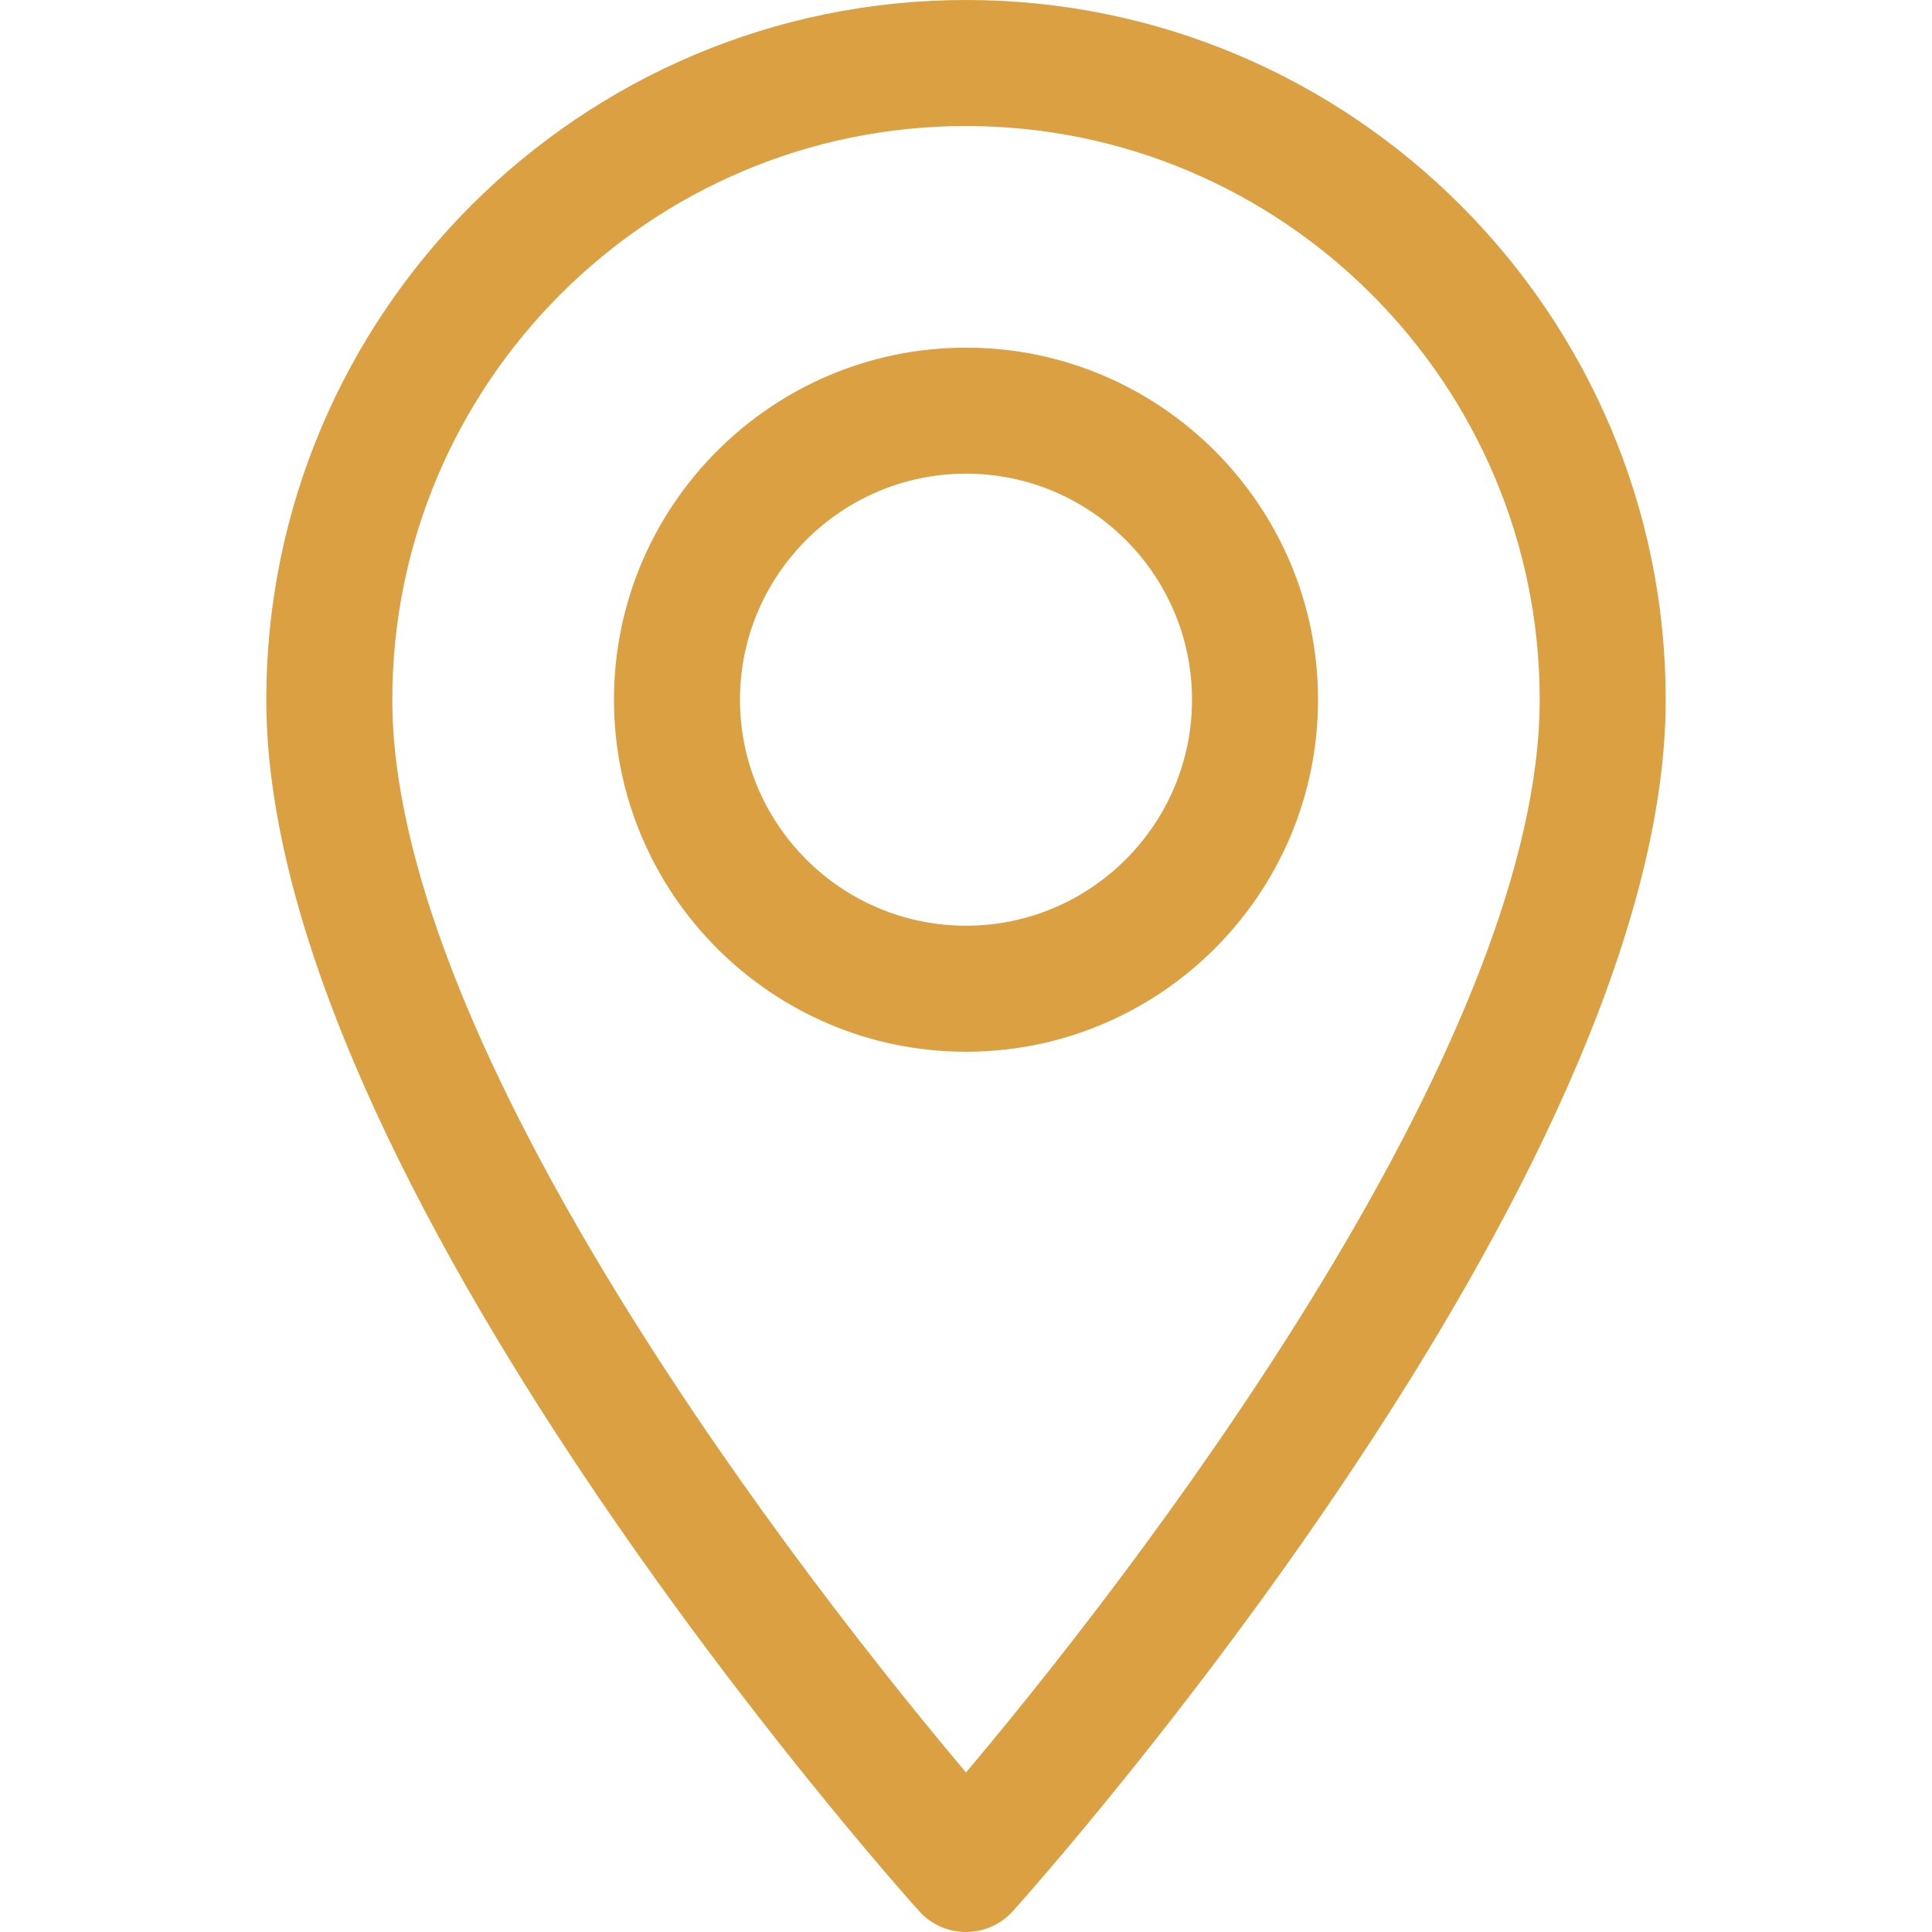 <?xml version="1.0" encoding="UTF-8"?> <svg xmlns="http://www.w3.org/2000/svg" width="71" height="71" viewBox="0 0 71 71" fill="none"> <path d="M35.5 0C21.322 0 9.786 11.535 9.786 25.713C9.786 43.309 32.798 69.141 33.777 70.232C34.697 71.257 36.304 71.255 37.223 70.232C38.202 69.141 61.214 43.309 61.214 25.713C61.213 11.535 49.678 0 35.5 0ZM35.5 65.138C27.756 55.939 14.417 37.79 14.417 25.714C14.417 14.088 23.875 4.631 35.5 4.631C47.125 4.631 56.583 14.088 56.583 25.713C56.583 37.79 43.246 55.936 35.5 65.138Z" fill="#DAA041"></path> <path d="M35.5 12.776C28.366 12.776 22.563 18.58 22.563 25.713C22.563 32.847 28.367 38.651 35.5 38.651C42.633 38.651 48.437 32.847 48.437 25.713C48.437 18.58 42.633 12.776 35.5 12.776ZM35.5 34.02C30.92 34.02 27.194 30.294 27.194 25.713C27.194 21.133 30.92 17.407 35.5 17.407C40.08 17.407 43.806 21.133 43.806 25.713C43.806 30.294 40.08 34.02 35.5 34.02Z" fill="#DAA041"></path> </svg> 